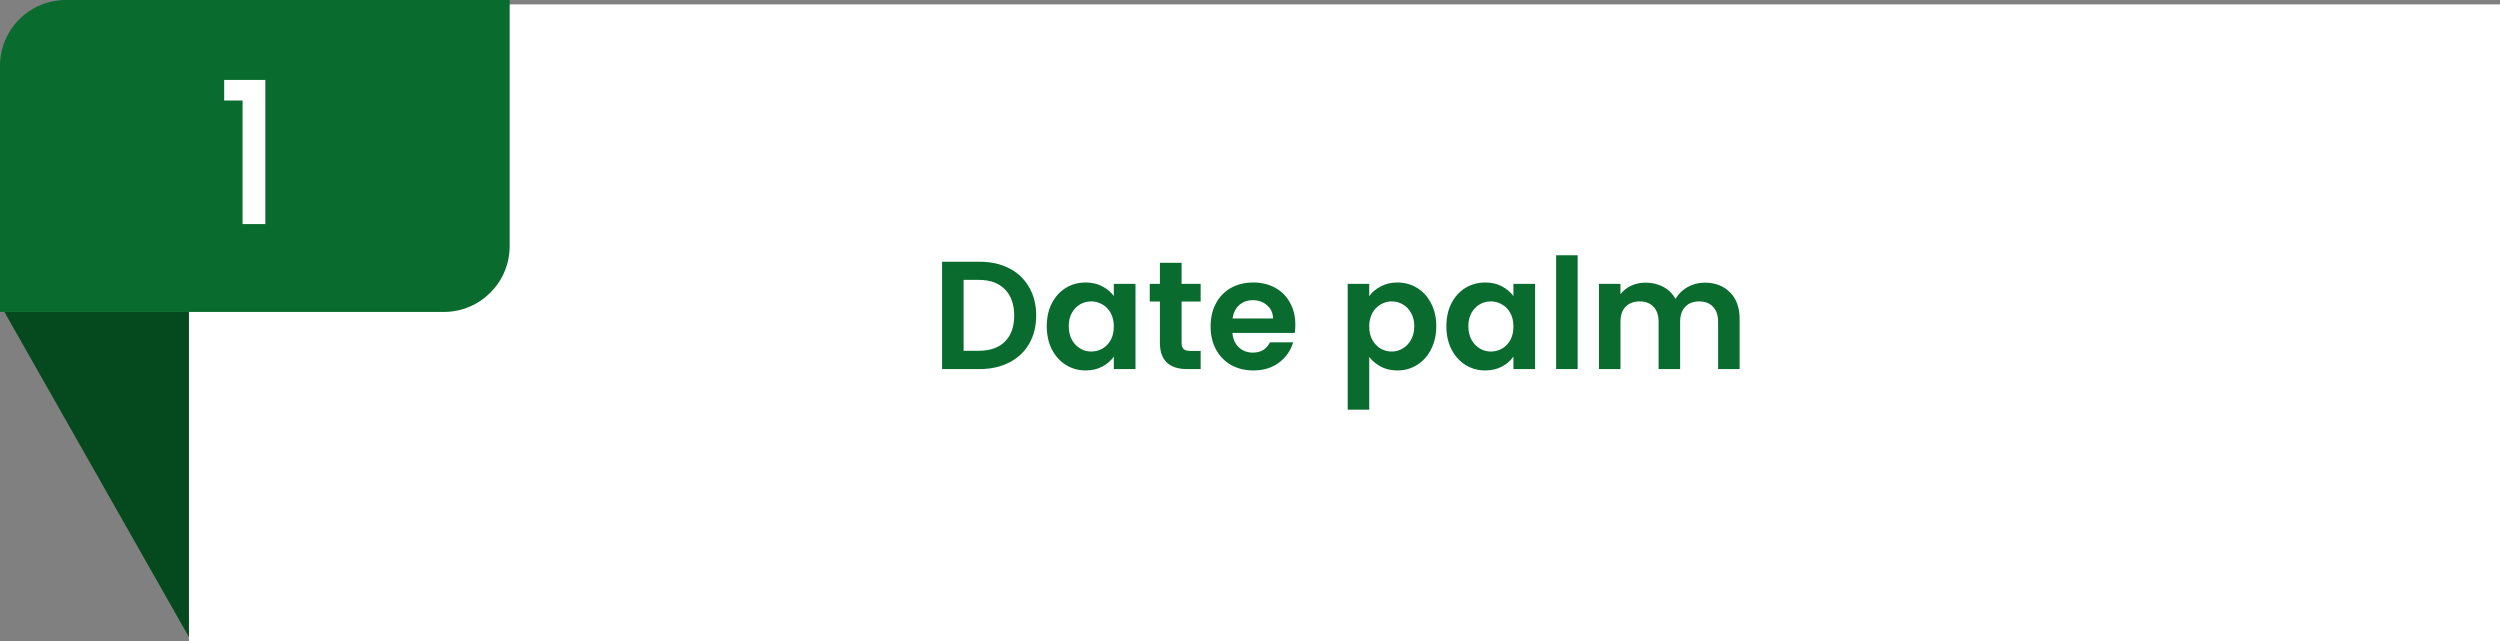 <svg width="569" height="146" viewBox="0 0 569 146" fill="none" xmlns="http://www.w3.org/2000/svg">
<rect x="0" y="0" width="569" height="146" fill="#808080" stroke="none"/>
<rect x="43" y="1" width="526" height="145" fill="white"/>
<path d="M43 71V145L1 71H43Z" fill="#05491F"/>
<path d="M222.955 59.57C225.522 59.57 227.773 60.072 229.71 61.075C231.67 62.078 233.175 63.513 234.225 65.38C235.298 67.223 235.835 69.37 235.835 71.82C235.835 74.27 235.298 76.417 234.225 78.26C233.175 80.08 231.67 81.492 229.71 82.495C227.773 83.498 225.522 84 222.955 84H214.415V59.57H222.955ZM222.78 79.835C225.347 79.835 227.33 79.135 228.73 77.735C230.13 76.335 230.83 74.363 230.83 71.82C230.83 69.277 230.13 67.293 228.73 65.87C227.33 64.423 225.347 63.7 222.78 63.7H219.315V79.835H222.78ZM238.243 74.235C238.243 72.275 238.628 70.537 239.398 69.02C240.191 67.503 241.253 66.337 242.583 65.52C243.936 64.703 245.441 64.295 247.098 64.295C248.545 64.295 249.805 64.587 250.878 65.17C251.975 65.753 252.85 66.488 253.503 67.375V64.61H258.438V84H253.503V81.165C252.873 82.075 251.998 82.833 250.878 83.44C249.781 84.023 248.51 84.315 247.063 84.315C245.43 84.315 243.936 83.895 242.583 83.055C241.253 82.215 240.191 81.037 239.398 79.52C238.628 77.98 238.243 76.218 238.243 74.235ZM253.503 74.305C253.503 73.115 253.27 72.1 252.803 71.26C252.336 70.397 251.706 69.743 250.913 69.3C250.12 68.833 249.268 68.6 248.358 68.6C247.448 68.6 246.608 68.822 245.838 69.265C245.068 69.708 244.438 70.362 243.948 71.225C243.481 72.065 243.248 73.068 243.248 74.235C243.248 75.402 243.481 76.428 243.948 77.315C244.438 78.178 245.068 78.843 245.838 79.31C246.631 79.777 247.471 80.01 248.358 80.01C249.268 80.01 250.12 79.788 250.913 79.345C251.706 78.878 252.336 78.225 252.803 77.385C253.27 76.522 253.503 75.495 253.503 74.305ZM268.929 68.635V78.015C268.929 78.668 269.08 79.147 269.384 79.45C269.71 79.73 270.247 79.87 270.994 79.87H273.269V84H270.189C266.059 84 263.994 81.993 263.994 77.98V68.635H261.684V64.61H263.994V59.815H268.929V64.61H273.269V68.635H268.929ZM294.818 73.885C294.818 74.585 294.771 75.215 294.678 75.775H280.503C280.62 77.175 281.11 78.272 281.973 79.065C282.836 79.858 283.898 80.255 285.158 80.255C286.978 80.255 288.273 79.473 289.043 77.91H294.328C293.768 79.777 292.695 81.317 291.108 82.53C289.521 83.72 287.573 84.315 285.263 84.315C283.396 84.315 281.716 83.907 280.223 83.09C278.753 82.25 277.598 81.072 276.758 79.555C275.941 78.038 275.533 76.288 275.533 74.305C275.533 72.298 275.941 70.537 276.758 69.02C277.575 67.503 278.718 66.337 280.188 65.52C281.658 64.703 283.35 64.295 285.263 64.295C287.106 64.295 288.751 64.692 290.198 65.485C291.668 66.278 292.8 67.41 293.593 68.88C294.41 70.327 294.818 71.995 294.818 73.885ZM289.743 72.485C289.72 71.225 289.265 70.222 288.378 69.475C287.491 68.705 286.406 68.32 285.123 68.32C283.91 68.32 282.883 68.693 282.043 69.44C281.226 70.163 280.725 71.178 280.538 72.485H289.743ZM311.634 67.41C312.264 66.523 313.128 65.788 314.224 65.205C315.344 64.598 316.616 64.295 318.039 64.295C319.696 64.295 321.189 64.703 322.519 65.52C323.873 66.337 324.934 67.503 325.704 69.02C326.498 70.513 326.894 72.252 326.894 74.235C326.894 76.218 326.498 77.98 325.704 79.52C324.934 81.037 323.873 82.215 322.519 83.055C321.189 83.895 319.696 84.315 318.039 84.315C316.616 84.315 315.356 84.023 314.259 83.44C313.186 82.857 312.311 82.122 311.634 81.235V93.24H306.734V64.61H311.634V67.41ZM321.889 74.235C321.889 73.068 321.644 72.065 321.154 71.225C320.688 70.362 320.058 69.708 319.264 69.265C318.494 68.822 317.654 68.6 316.744 68.6C315.858 68.6 315.018 68.833 314.224 69.3C313.454 69.743 312.824 70.397 312.334 71.26C311.868 72.123 311.634 73.138 311.634 74.305C311.634 75.472 311.868 76.487 312.334 77.35C312.824 78.213 313.454 78.878 314.224 79.345C315.018 79.788 315.858 80.01 316.744 80.01C317.654 80.01 318.494 79.777 319.264 79.31C320.058 78.843 320.688 78.178 321.154 77.315C321.644 76.452 321.889 75.425 321.889 74.235ZM329.195 74.235C329.195 72.275 329.58 70.537 330.35 69.02C331.143 67.503 332.205 66.337 333.535 65.52C334.888 64.703 336.393 64.295 338.05 64.295C339.497 64.295 340.757 64.587 341.83 65.17C342.927 65.753 343.802 66.488 344.455 67.375V64.61H349.39V84H344.455V81.165C343.825 82.075 342.95 82.833 341.83 83.44C340.733 84.023 339.462 84.315 338.015 84.315C336.382 84.315 334.888 83.895 333.535 83.055C332.205 82.215 331.143 81.037 330.35 79.52C329.58 77.98 329.195 76.218 329.195 74.235ZM344.455 74.305C344.455 73.115 344.222 72.1 343.755 71.26C343.288 70.397 342.658 69.743 341.865 69.3C341.072 68.833 340.22 68.6 339.31 68.6C338.4 68.6 337.56 68.822 336.79 69.265C336.02 69.708 335.39 70.362 334.9 71.225C334.433 72.065 334.2 73.068 334.2 74.235C334.2 75.402 334.433 76.428 334.9 77.315C335.39 78.178 336.02 78.843 336.79 79.31C337.583 79.777 338.423 80.01 339.31 80.01C340.22 80.01 341.072 79.788 341.865 79.345C342.658 78.878 343.288 78.225 343.755 77.385C344.222 76.522 344.455 75.495 344.455 74.305ZM359.076 58.1V84H354.176V58.1H359.076ZM387.997 64.33C390.377 64.33 392.29 65.065 393.737 66.535C395.207 67.982 395.942 70.012 395.942 72.625V84H391.042V73.29C391.042 71.773 390.657 70.618 389.887 69.825C389.117 69.008 388.067 68.6 386.737 68.6C385.407 68.6 384.345 69.008 383.552 69.825C382.782 70.618 382.397 71.773 382.397 73.29V84H377.497V73.29C377.497 71.773 377.112 70.618 376.342 69.825C375.572 69.008 374.522 68.6 373.192 68.6C371.839 68.6 370.765 69.008 369.972 69.825C369.202 70.618 368.817 71.773 368.817 73.29V84H363.917V64.61H368.817V66.955C369.447 66.138 370.252 65.497 371.232 65.03C372.235 64.563 373.332 64.33 374.522 64.33C376.039 64.33 377.392 64.657 378.582 65.31C379.772 65.94 380.694 66.85 381.347 68.04C381.977 66.92 382.887 66.022 384.077 65.345C385.29 64.668 386.597 64.33 387.997 64.33Z" fill="#0A6B2E"/>
<path d="M0 15C0 6.716 6.716 0 15 0H116V56C116 64.284 109.284 71 101 71H0V15Z" fill="#0A6B2E"/>
<path d="M51.025 22.875V18.195H60.385V51H55.21V22.875H51.025Z" fill="white"/>
</svg>
